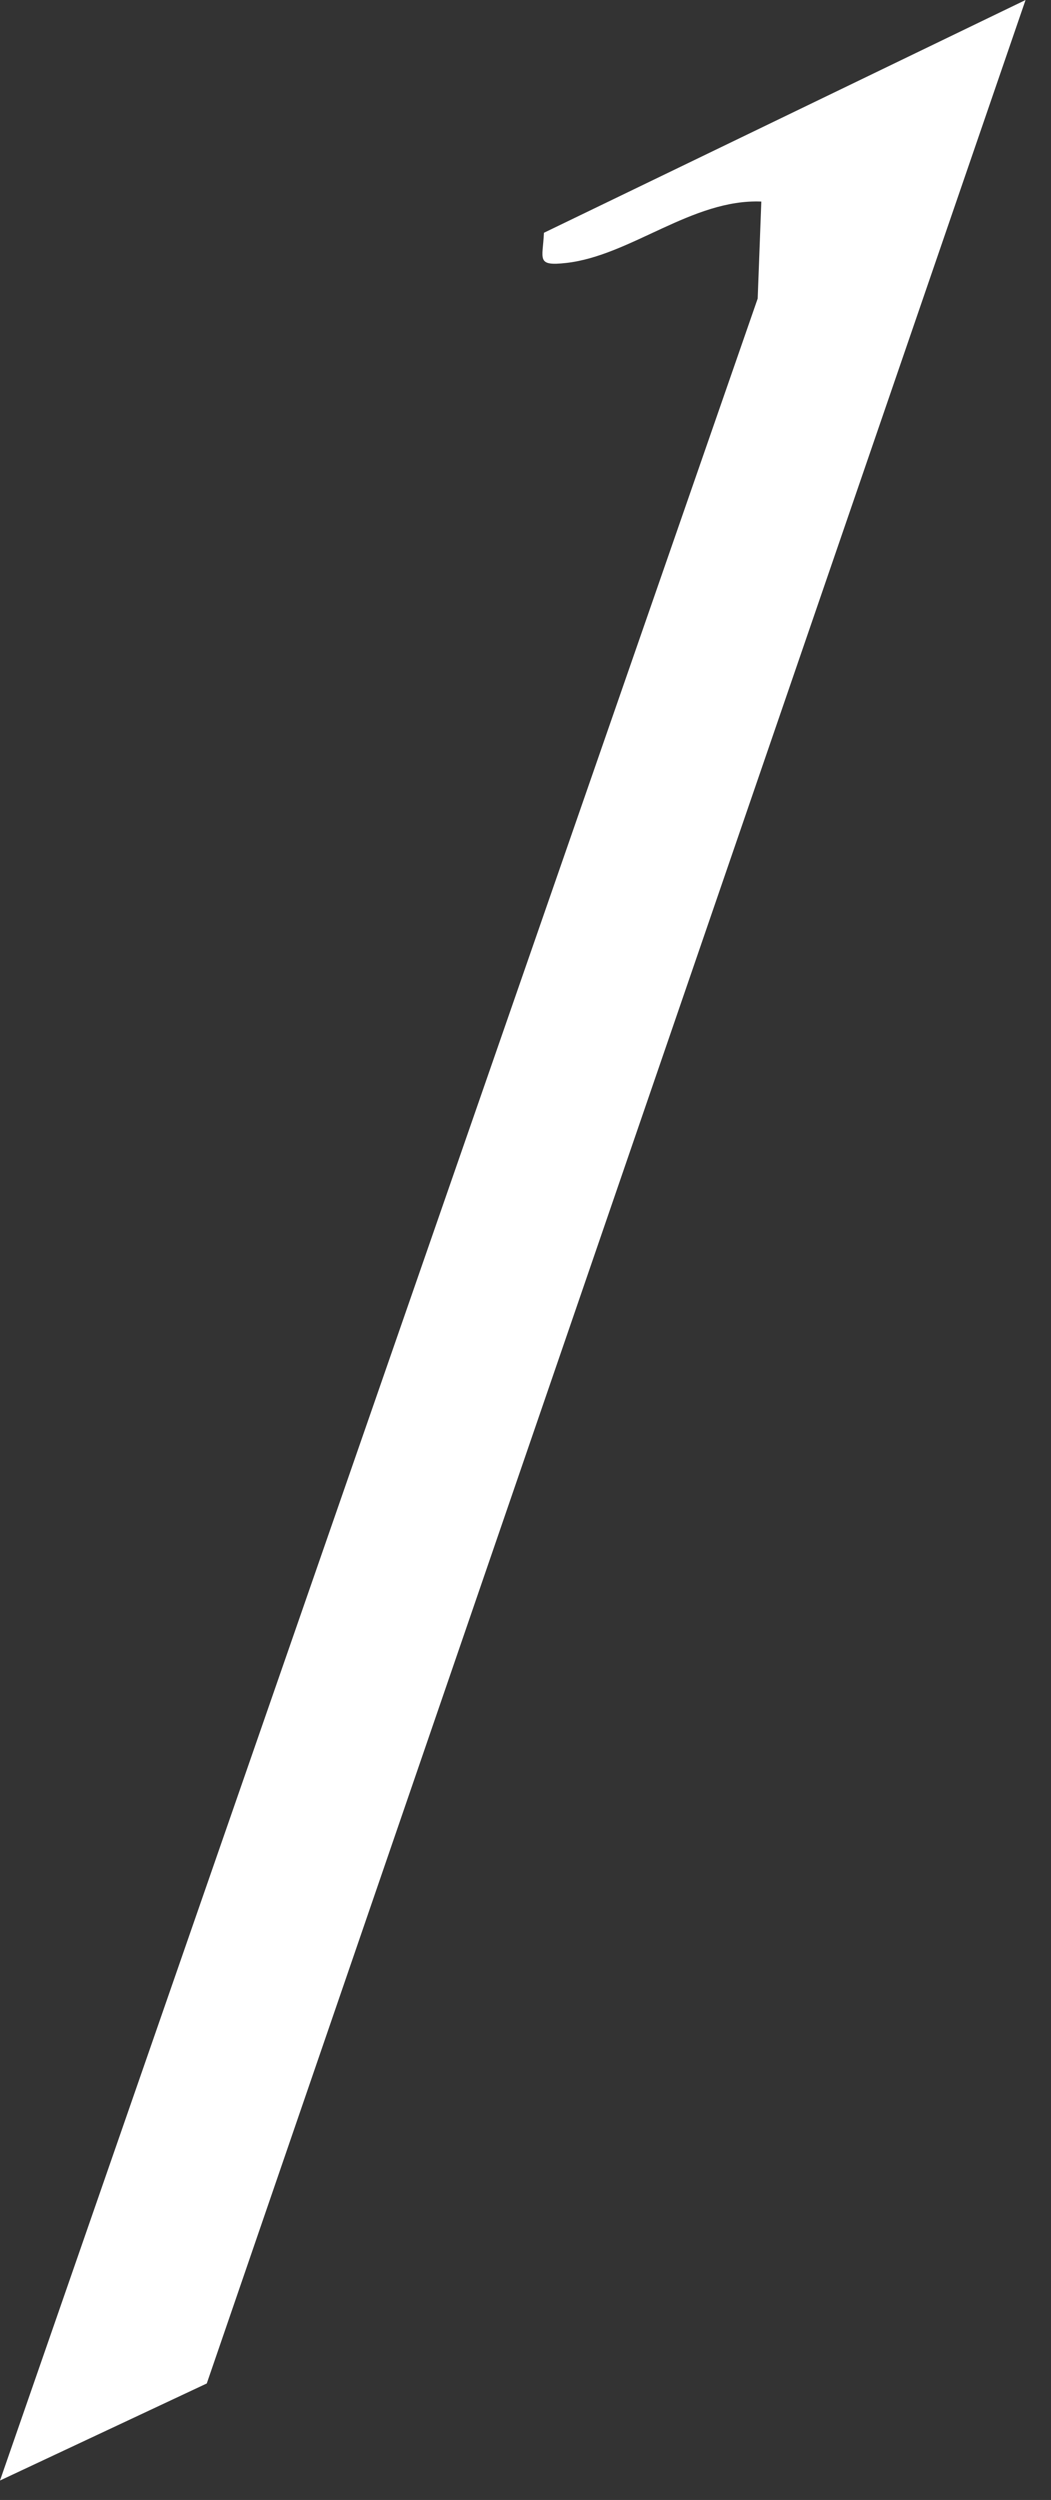 <?xml version="1.0" encoding="utf-8"?>
<svg xmlns="http://www.w3.org/2000/svg" fill="none" height="100%" overflow="visible" preserveAspectRatio="none" style="display: block;" viewBox="0 0 37 88" width="100%">
<rect x="0" y="0" width="37" height="88" fill="#333333" stroke="none"/>
<path d="M36.104 0L7.279 83.899L0 87.315L26.674 10.51L26.802 7.095C24.373 6.995 22.197 9 19.935 9.256C18.858 9.377 19.11 9.121 19.149 8.194L36.103 0.001L36.104 0Z" fill="white" id="Vector"/>
</svg>